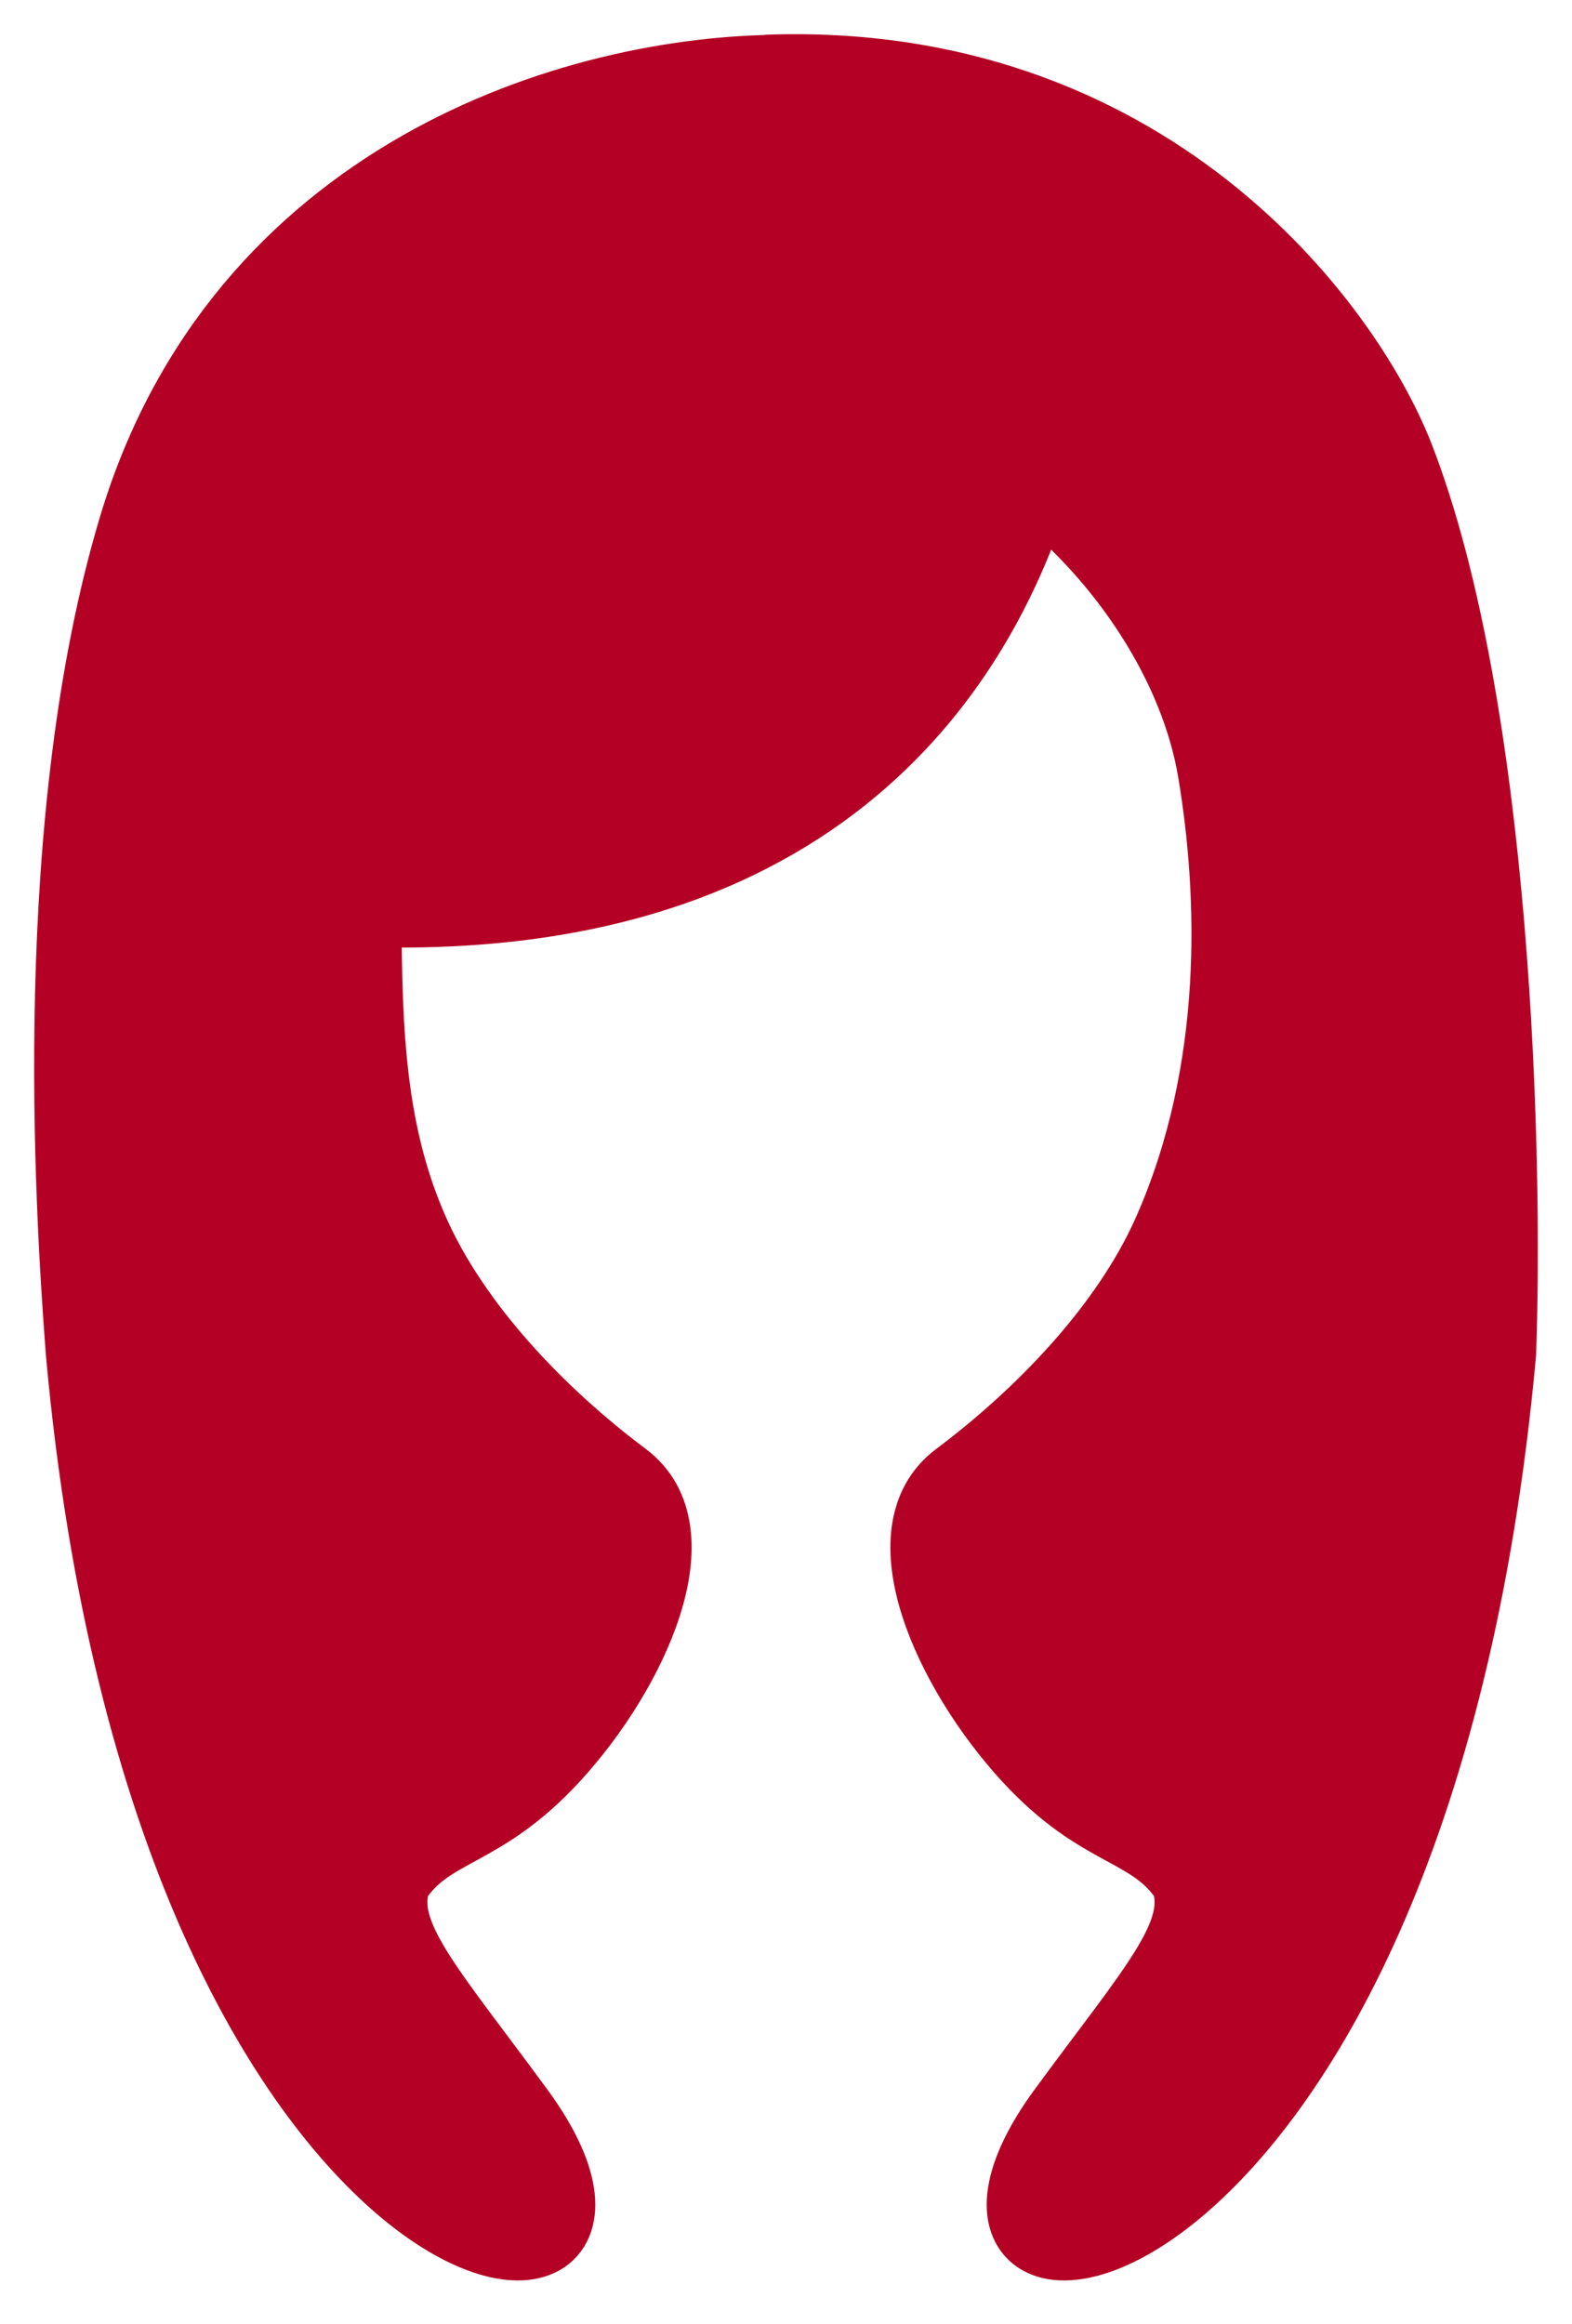<svg width="23" height="34" viewBox="0 0 23 34" fill="none" xmlns="http://www.w3.org/2000/svg">
<path d="M7.606 30.869C6.285 29.067 5.547 28.295 5.804 27.523C6.319 26.751 7.053 26.885 8.121 25.721C9.276 24.462 10.221 22.404 9.151 21.602C7.921 20.68 6.674 19.39 6.062 17.998C5.449 16.606 5.376 15.159 5.376 13.357C12.378 13.562 14.472 9.323 15.159 7.178C16.446 8.208 17.475 9.753 17.733 11.297C18.03 13.082 18.123 15.637 17.084 17.998C16.472 19.39 15.225 20.68 13.995 21.602C12.925 22.404 13.87 24.462 15.025 25.721C16.093 26.885 16.827 26.75 17.342 27.523C17.599 28.295 16.861 29.067 15.54 30.869C12.708 34.731 20.688 33.959 21.975 19.8C22.077 16.968 21.919 10.378 20.478 6.671C19.705 4.698 16.771 0.802 11.21 1.008L11.468 1.008C8.379 1.008 3.487 2.552 1.943 7.701C0.665 11.959 0.999 17.569 1.171 19.8C2.458 33.959 10.438 34.731 7.606 30.869Z" fill="#B40024" stroke="#B40024"/>
</svg>
